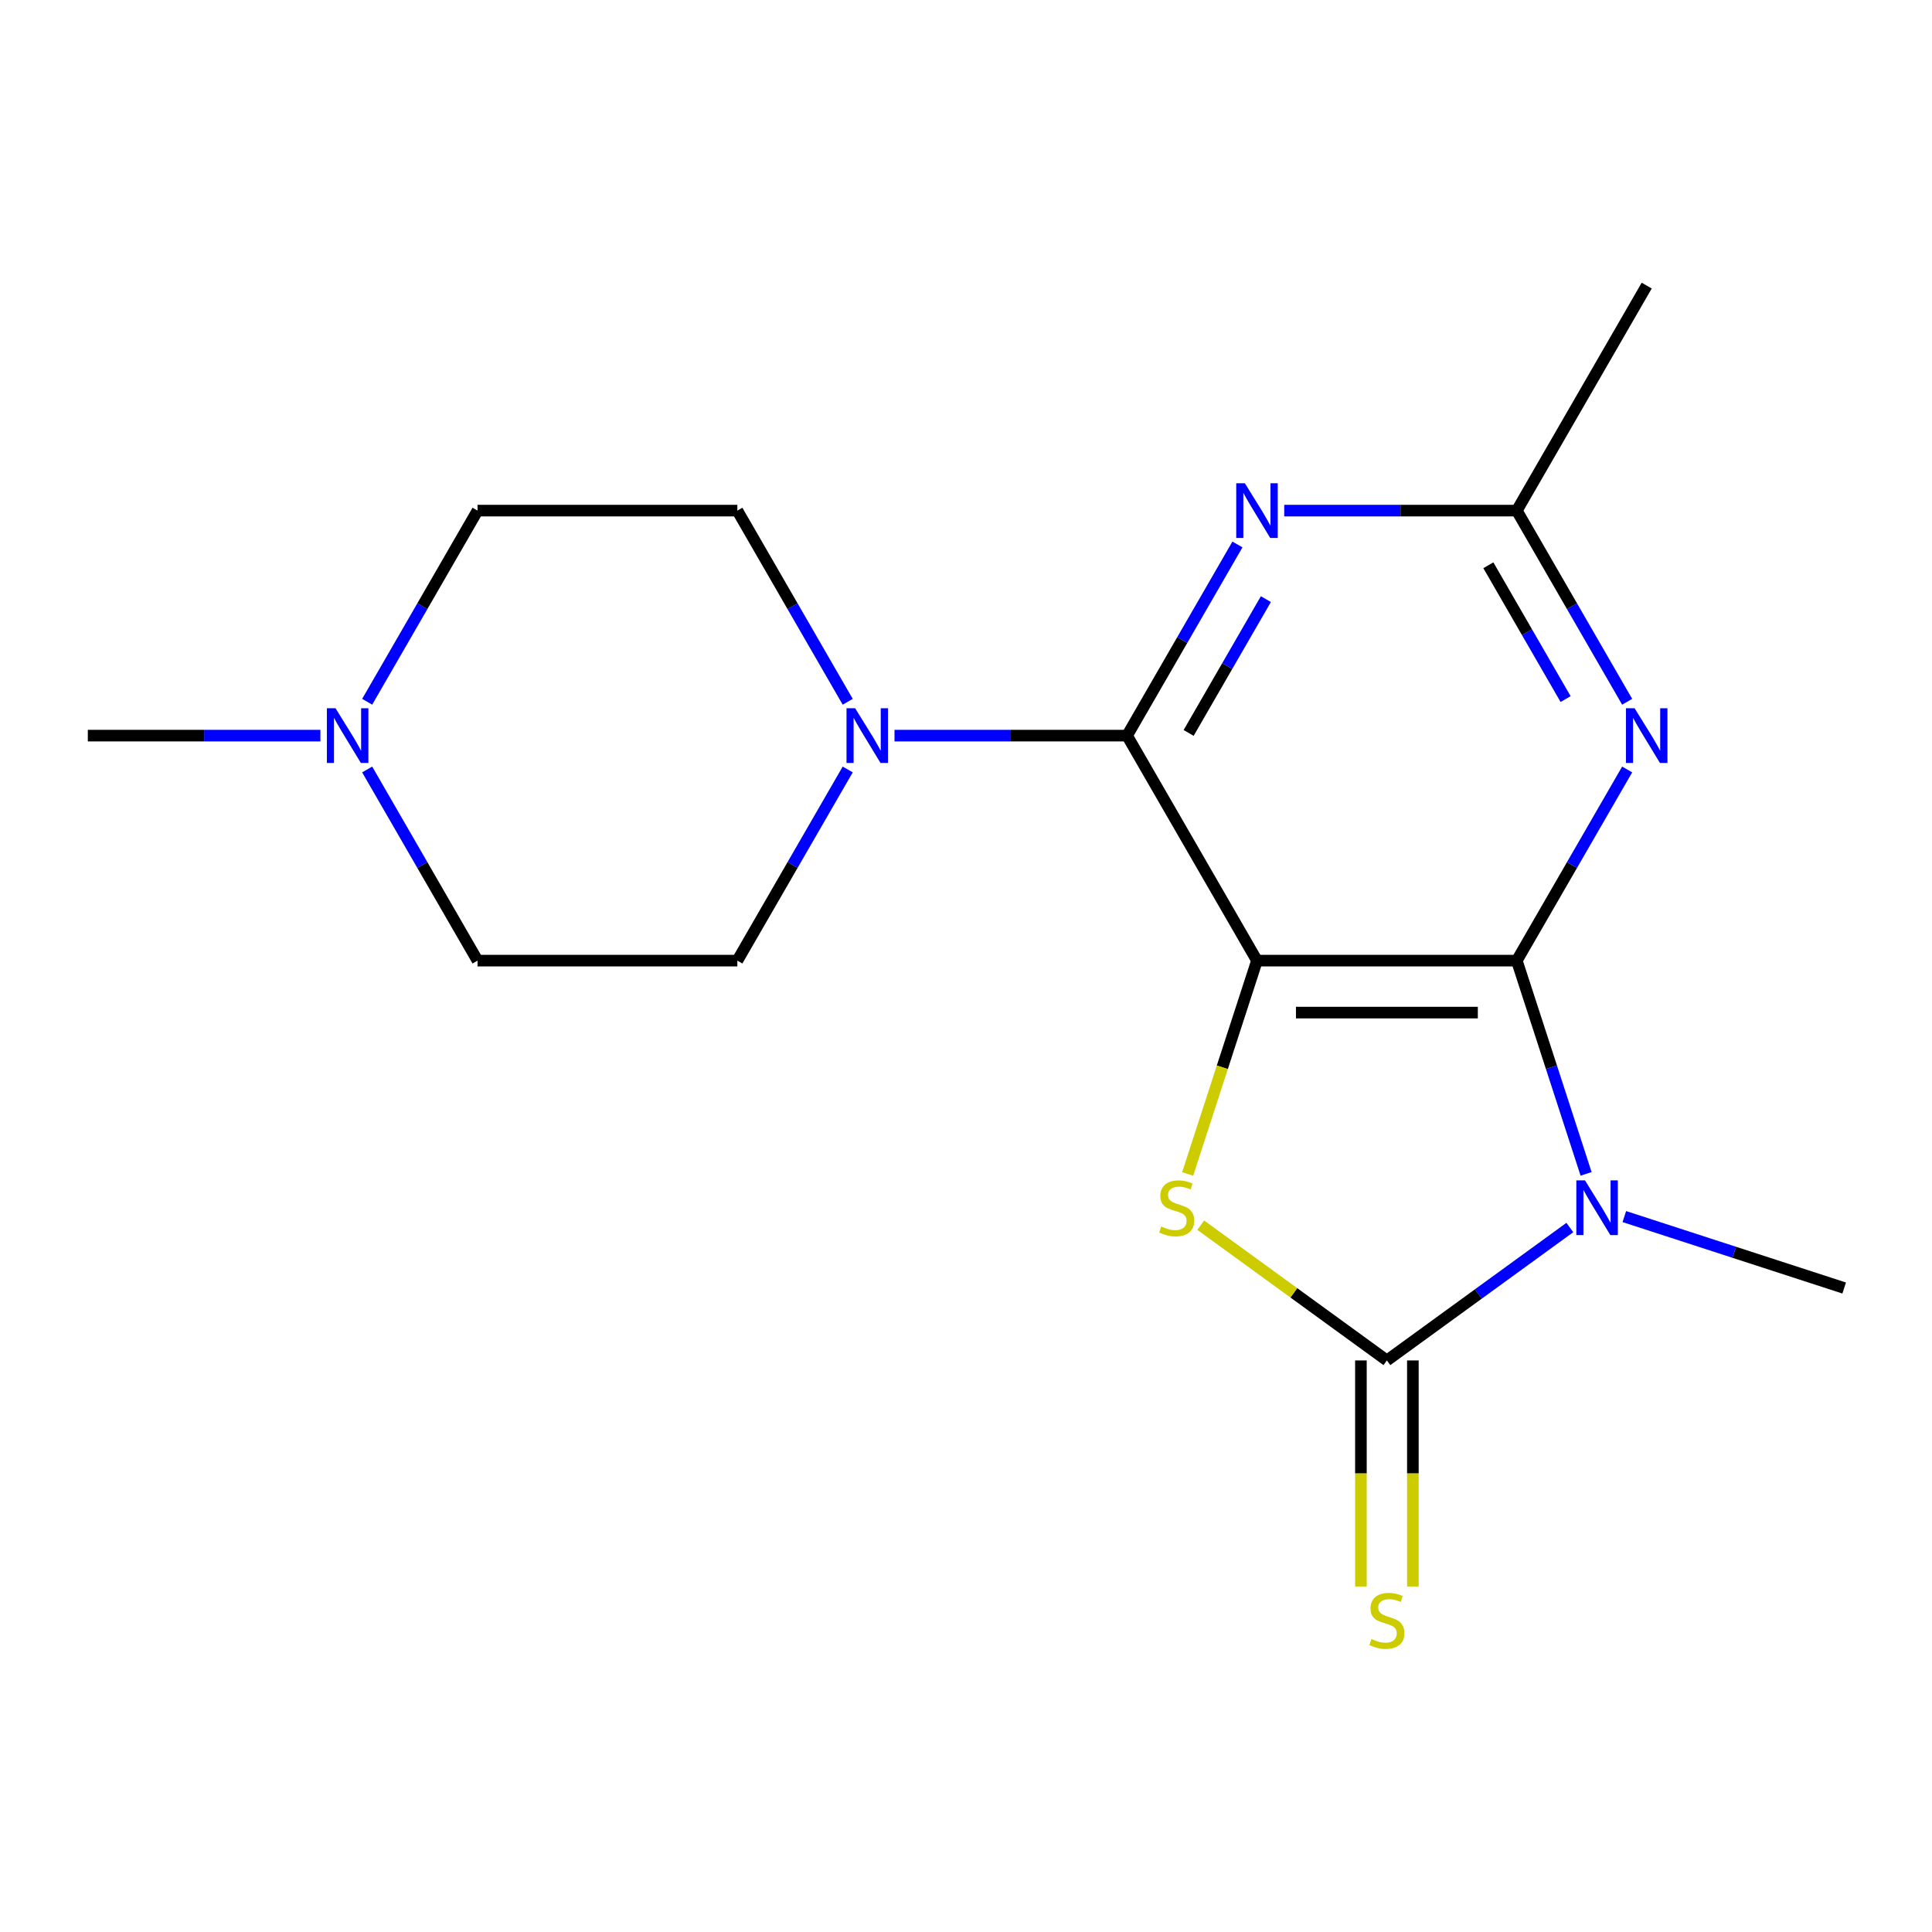 <?xml version='1.0' encoding='iso-8859-1'?>
<svg version='1.1' baseProfile='full'
              xmlns='http://www.w3.org/2000/svg'
                      xmlns:rdkit='http://www.rdkit.org/xml'
                      xmlns:xlink='http://www.w3.org/1999/xlink'
                  xml:space='preserve'
width='1000px' height='1000px' viewBox='0 0 1000 1000'>
<!-- END OF HEADER -->
<rect style='opacity:1.0;fill:#FFFFFF;stroke:none' width='1000' height='1000' x='0' y='0'> </rect>
<path class='bond-0' d='M 650.612,497.219 L 785.091,497.219' style='fill:none;fill-rule:evenodd;stroke:#000000;stroke-width:6px;stroke-linecap:butt;stroke-linejoin:miter;stroke-opacity:1' />
<path class='bond-0' d='M 670.784,524.115 L 764.92,524.115' style='fill:none;fill-rule:evenodd;stroke:#000000;stroke-width:6px;stroke-linecap:butt;stroke-linejoin:miter;stroke-opacity:1' />
<path class='bond-3' d='M 650.612,497.219 L 632.674,552.427' style='fill:none;fill-rule:evenodd;stroke:#000000;stroke-width:6px;stroke-linecap:butt;stroke-linejoin:miter;stroke-opacity:1' />
<path class='bond-3' d='M 632.674,552.427 L 614.736,607.635' style='fill:none;fill-rule:evenodd;stroke:#CCCC00;stroke-width:6px;stroke-linecap:butt;stroke-linejoin:miter;stroke-opacity:1' />
<path class='bond-4' d='M 650.612,497.219 L 583.372,380.757' style='fill:none;fill-rule:evenodd;stroke:#000000;stroke-width:6px;stroke-linecap:butt;stroke-linejoin:miter;stroke-opacity:1' />
<path class='bond-1' d='M 785.091,497.219 L 803.023,552.407' style='fill:none;fill-rule:evenodd;stroke:#000000;stroke-width:6px;stroke-linecap:butt;stroke-linejoin:miter;stroke-opacity:1' />
<path class='bond-1' d='M 803.023,552.407 L 820.955,607.595' style='fill:none;fill-rule:evenodd;stroke:#0000FF;stroke-width:6px;stroke-linecap:butt;stroke-linejoin:miter;stroke-opacity:1' />
<path class='bond-5' d='M 785.091,497.219 L 813.653,447.749' style='fill:none;fill-rule:evenodd;stroke:#000000;stroke-width:6px;stroke-linecap:butt;stroke-linejoin:miter;stroke-opacity:1' />
<path class='bond-5' d='M 813.653,447.749 L 842.215,398.279' style='fill:none;fill-rule:evenodd;stroke:#0000FF;stroke-width:6px;stroke-linecap:butt;stroke-linejoin:miter;stroke-opacity:1' />
<path class='bond-13' d='M 840.75,629.699 L 897.648,648.186' style='fill:none;fill-rule:evenodd;stroke:#0000FF;stroke-width:6px;stroke-linecap:butt;stroke-linejoin:miter;stroke-opacity:1' />
<path class='bond-13' d='M 897.648,648.186 L 954.545,666.673' style='fill:none;fill-rule:evenodd;stroke:#000000;stroke-width:6px;stroke-linecap:butt;stroke-linejoin:miter;stroke-opacity:1' />
<path class='bond-18' d='M 812.546,635.363 L 765.199,669.762' style='fill:none;fill-rule:evenodd;stroke:#0000FF;stroke-width:6px;stroke-linecap:butt;stroke-linejoin:miter;stroke-opacity:1' />
<path class='bond-18' d='M 765.199,669.762 L 717.852,704.162' style='fill:none;fill-rule:evenodd;stroke:#000000;stroke-width:6px;stroke-linecap:butt;stroke-linejoin:miter;stroke-opacity:1' />
<path class='bond-2' d='M 717.852,704.162 L 669.675,669.159' style='fill:none;fill-rule:evenodd;stroke:#000000;stroke-width:6px;stroke-linecap:butt;stroke-linejoin:miter;stroke-opacity:1' />
<path class='bond-2' d='M 669.675,669.159 L 621.498,634.156' style='fill:none;fill-rule:evenodd;stroke:#CCCC00;stroke-width:6px;stroke-linecap:butt;stroke-linejoin:miter;stroke-opacity:1' />
<path class='bond-9' d='M 704.404,704.162 L 704.404,762.661' style='fill:none;fill-rule:evenodd;stroke:#000000;stroke-width:6px;stroke-linecap:butt;stroke-linejoin:miter;stroke-opacity:1' />
<path class='bond-9' d='M 704.404,762.661 L 704.404,821.159' style='fill:none;fill-rule:evenodd;stroke:#CCCC00;stroke-width:6px;stroke-linecap:butt;stroke-linejoin:miter;stroke-opacity:1' />
<path class='bond-9' d='M 731.3,704.162 L 731.3,762.661' style='fill:none;fill-rule:evenodd;stroke:#000000;stroke-width:6px;stroke-linecap:butt;stroke-linejoin:miter;stroke-opacity:1' />
<path class='bond-9' d='M 731.3,762.661 L 731.3,821.159' style='fill:none;fill-rule:evenodd;stroke:#CCCC00;stroke-width:6px;stroke-linecap:butt;stroke-linejoin:miter;stroke-opacity:1' />
<path class='bond-6' d='M 583.372,380.757 L 611.934,331.286' style='fill:none;fill-rule:evenodd;stroke:#000000;stroke-width:6px;stroke-linecap:butt;stroke-linejoin:miter;stroke-opacity:1' />
<path class='bond-6' d='M 611.934,331.286 L 640.496,281.816' style='fill:none;fill-rule:evenodd;stroke:#0000FF;stroke-width:6px;stroke-linecap:butt;stroke-linejoin:miter;stroke-opacity:1' />
<path class='bond-6' d='M 615.233,379.364 L 635.227,344.734' style='fill:none;fill-rule:evenodd;stroke:#000000;stroke-width:6px;stroke-linecap:butt;stroke-linejoin:miter;stroke-opacity:1' />
<path class='bond-6' d='M 635.227,344.734 L 655.22,310.105' style='fill:none;fill-rule:evenodd;stroke:#0000FF;stroke-width:6px;stroke-linecap:butt;stroke-linejoin:miter;stroke-opacity:1' />
<path class='bond-7' d='M 583.372,380.757 L 523.184,380.757' style='fill:none;fill-rule:evenodd;stroke:#000000;stroke-width:6px;stroke-linecap:butt;stroke-linejoin:miter;stroke-opacity:1' />
<path class='bond-7' d='M 523.184,380.757 L 462.995,380.757' style='fill:none;fill-rule:evenodd;stroke:#0000FF;stroke-width:6px;stroke-linecap:butt;stroke-linejoin:miter;stroke-opacity:1' />
<path class='bond-19' d='M 842.215,363.235 L 813.653,313.764' style='fill:none;fill-rule:evenodd;stroke:#0000FF;stroke-width:6px;stroke-linecap:butt;stroke-linejoin:miter;stroke-opacity:1' />
<path class='bond-19' d='M 813.653,313.764 L 785.091,264.294' style='fill:none;fill-rule:evenodd;stroke:#000000;stroke-width:6px;stroke-linecap:butt;stroke-linejoin:miter;stroke-opacity:1' />
<path class='bond-19' d='M 810.354,361.842 L 790.361,327.212' style='fill:none;fill-rule:evenodd;stroke:#0000FF;stroke-width:6px;stroke-linecap:butt;stroke-linejoin:miter;stroke-opacity:1' />
<path class='bond-19' d='M 790.361,327.212 L 770.367,292.583' style='fill:none;fill-rule:evenodd;stroke:#000000;stroke-width:6px;stroke-linecap:butt;stroke-linejoin:miter;stroke-opacity:1' />
<path class='bond-8' d='M 664.714,264.294 L 724.903,264.294' style='fill:none;fill-rule:evenodd;stroke:#0000FF;stroke-width:6px;stroke-linecap:butt;stroke-linejoin:miter;stroke-opacity:1' />
<path class='bond-8' d='M 724.903,264.294 L 785.091,264.294' style='fill:none;fill-rule:evenodd;stroke:#000000;stroke-width:6px;stroke-linecap:butt;stroke-linejoin:miter;stroke-opacity:1' />
<path class='bond-11' d='M 438.777,398.279 L 410.215,447.749' style='fill:none;fill-rule:evenodd;stroke:#0000FF;stroke-width:6px;stroke-linecap:butt;stroke-linejoin:miter;stroke-opacity:1' />
<path class='bond-11' d='M 410.215,447.749 L 381.653,497.219' style='fill:none;fill-rule:evenodd;stroke:#000000;stroke-width:6px;stroke-linecap:butt;stroke-linejoin:miter;stroke-opacity:1' />
<path class='bond-12' d='M 438.777,363.235 L 410.215,313.764' style='fill:none;fill-rule:evenodd;stroke:#0000FF;stroke-width:6px;stroke-linecap:butt;stroke-linejoin:miter;stroke-opacity:1' />
<path class='bond-12' d='M 410.215,313.764 L 381.653,264.294' style='fill:none;fill-rule:evenodd;stroke:#000000;stroke-width:6px;stroke-linecap:butt;stroke-linejoin:miter;stroke-opacity:1' />
<path class='bond-17' d='M 785.091,264.294 L 852.331,147.831' style='fill:none;fill-rule:evenodd;stroke:#000000;stroke-width:6px;stroke-linecap:butt;stroke-linejoin:miter;stroke-opacity:1' />
<path class='bond-10' d='M 190.05,363.235 L 218.612,313.764' style='fill:none;fill-rule:evenodd;stroke:#0000FF;stroke-width:6px;stroke-linecap:butt;stroke-linejoin:miter;stroke-opacity:1' />
<path class='bond-10' d='M 218.612,313.764 L 247.174,264.294' style='fill:none;fill-rule:evenodd;stroke:#000000;stroke-width:6px;stroke-linecap:butt;stroke-linejoin:miter;stroke-opacity:1' />
<path class='bond-16' d='M 165.832,380.757 L 105.643,380.757' style='fill:none;fill-rule:evenodd;stroke:#0000FF;stroke-width:6px;stroke-linecap:butt;stroke-linejoin:miter;stroke-opacity:1' />
<path class='bond-16' d='M 105.643,380.757 L 45.455,380.757' style='fill:none;fill-rule:evenodd;stroke:#000000;stroke-width:6px;stroke-linecap:butt;stroke-linejoin:miter;stroke-opacity:1' />
<path class='bond-20' d='M 190.05,398.279 L 218.612,447.749' style='fill:none;fill-rule:evenodd;stroke:#0000FF;stroke-width:6px;stroke-linecap:butt;stroke-linejoin:miter;stroke-opacity:1' />
<path class='bond-20' d='M 218.612,447.749 L 247.174,497.219' style='fill:none;fill-rule:evenodd;stroke:#000000;stroke-width:6px;stroke-linecap:butt;stroke-linejoin:miter;stroke-opacity:1' />
<path class='bond-14' d='M 381.653,497.219 L 247.174,497.219' style='fill:none;fill-rule:evenodd;stroke:#000000;stroke-width:6px;stroke-linecap:butt;stroke-linejoin:miter;stroke-opacity:1' />
<path class='bond-15' d='M 381.653,264.294 L 247.174,264.294' style='fill:none;fill-rule:evenodd;stroke:#000000;stroke-width:6px;stroke-linecap:butt;stroke-linejoin:miter;stroke-opacity:1' />
<path  class='atom-2' d='M 820.388 610.957
L 829.668 625.957
Q 830.588 627.437, 832.068 630.117
Q 833.548 632.797, 833.628 632.957
L 833.628 610.957
L 837.388 610.957
L 837.388 639.277
L 833.508 639.277
L 823.548 622.877
Q 822.388 620.957, 821.148 618.757
Q 819.948 616.557, 819.588 615.877
L 819.588 639.277
L 815.908 639.277
L 815.908 610.957
L 820.388 610.957
' fill='#0000FF'/>
<path  class='atom-4' d='M 601.056 634.837
Q 601.376 634.957, 602.696 635.517
Q 604.016 636.077, 605.456 636.437
Q 606.936 636.757, 608.376 636.757
Q 611.056 636.757, 612.616 635.477
Q 614.176 634.157, 614.176 631.877
Q 614.176 630.317, 613.376 629.357
Q 612.616 628.397, 611.416 627.877
Q 610.216 627.357, 608.216 626.757
Q 605.696 625.997, 604.176 625.277
Q 602.696 624.557, 601.616 623.037
Q 600.576 621.517, 600.576 618.957
Q 600.576 615.397, 602.976 613.197
Q 605.416 610.997, 610.216 610.997
Q 613.496 610.997, 617.216 612.557
L 616.296 615.637
Q 612.896 614.237, 610.336 614.237
Q 607.576 614.237, 606.056 615.397
Q 604.536 616.517, 604.576 618.477
Q 604.576 619.997, 605.336 620.917
Q 606.136 621.837, 607.256 622.357
Q 608.416 622.877, 610.336 623.477
Q 612.896 624.277, 614.416 625.077
Q 615.936 625.877, 617.016 627.517
Q 618.136 629.117, 618.136 631.877
Q 618.136 635.797, 615.496 637.917
Q 612.896 639.997, 608.536 639.997
Q 606.016 639.997, 604.096 639.437
Q 602.216 638.917, 599.976 637.997
L 601.056 634.837
' fill='#CCCC00'/>
<path  class='atom-6' d='M 846.071 366.597
L 855.351 381.597
Q 856.271 383.077, 857.751 385.757
Q 859.231 388.437, 859.311 388.597
L 859.311 366.597
L 863.071 366.597
L 863.071 394.917
L 859.191 394.917
L 849.231 378.517
Q 848.071 376.597, 846.831 374.397
Q 845.631 372.197, 845.271 371.517
L 845.271 394.917
L 841.591 394.917
L 841.591 366.597
L 846.071 366.597
' fill='#0000FF'/>
<path  class='atom-7' d='M 644.352 250.134
L 653.632 265.134
Q 654.552 266.614, 656.032 269.294
Q 657.512 271.974, 657.592 272.134
L 657.592 250.134
L 661.352 250.134
L 661.352 278.454
L 657.472 278.454
L 647.512 262.054
Q 646.352 260.134, 645.112 257.934
Q 643.912 255.734, 643.552 255.054
L 643.552 278.454
L 639.872 278.454
L 639.872 250.134
L 644.352 250.134
' fill='#0000FF'/>
<path  class='atom-8' d='M 442.633 366.597
L 451.913 381.597
Q 452.833 383.077, 454.313 385.757
Q 455.793 388.437, 455.873 388.597
L 455.873 366.597
L 459.633 366.597
L 459.633 394.917
L 455.753 394.917
L 445.793 378.517
Q 444.633 376.597, 443.393 374.397
Q 442.193 372.197, 441.833 371.517
L 441.833 394.917
L 438.153 394.917
L 438.153 366.597
L 442.633 366.597
' fill='#0000FF'/>
<path  class='atom-10' d='M 709.852 848.361
Q 710.172 848.481, 711.492 849.041
Q 712.812 849.601, 714.252 849.961
Q 715.732 850.281, 717.172 850.281
Q 719.852 850.281, 721.412 849.001
Q 722.972 847.681, 722.972 845.401
Q 722.972 843.841, 722.172 842.881
Q 721.412 841.921, 720.212 841.401
Q 719.012 840.881, 717.012 840.281
Q 714.492 839.521, 712.972 838.801
Q 711.492 838.081, 710.412 836.561
Q 709.372 835.041, 709.372 832.481
Q 709.372 828.921, 711.772 826.721
Q 714.212 824.521, 719.012 824.521
Q 722.292 824.521, 726.012 826.081
L 725.092 829.161
Q 721.692 827.761, 719.132 827.761
Q 716.372 827.761, 714.852 828.921
Q 713.332 830.041, 713.372 832.001
Q 713.372 833.521, 714.132 834.441
Q 714.932 835.361, 716.052 835.881
Q 717.212 836.401, 719.132 837.001
Q 721.692 837.801, 723.212 838.601
Q 724.732 839.401, 725.812 841.041
Q 726.932 842.641, 726.932 845.401
Q 726.932 849.321, 724.292 851.441
Q 721.692 853.521, 717.332 853.521
Q 714.812 853.521, 712.892 852.961
Q 711.012 852.441, 708.772 851.521
L 709.852 848.361
' fill='#CCCC00'/>
<path  class='atom-11' d='M 173.674 366.597
L 182.954 381.597
Q 183.874 383.077, 185.354 385.757
Q 186.834 388.437, 186.914 388.597
L 186.914 366.597
L 190.674 366.597
L 190.674 394.917
L 186.794 394.917
L 176.834 378.517
Q 175.674 376.597, 174.434 374.397
Q 173.234 372.197, 172.874 371.517
L 172.874 394.917
L 169.194 394.917
L 169.194 366.597
L 173.674 366.597
' fill='#0000FF'/>
</svg>
